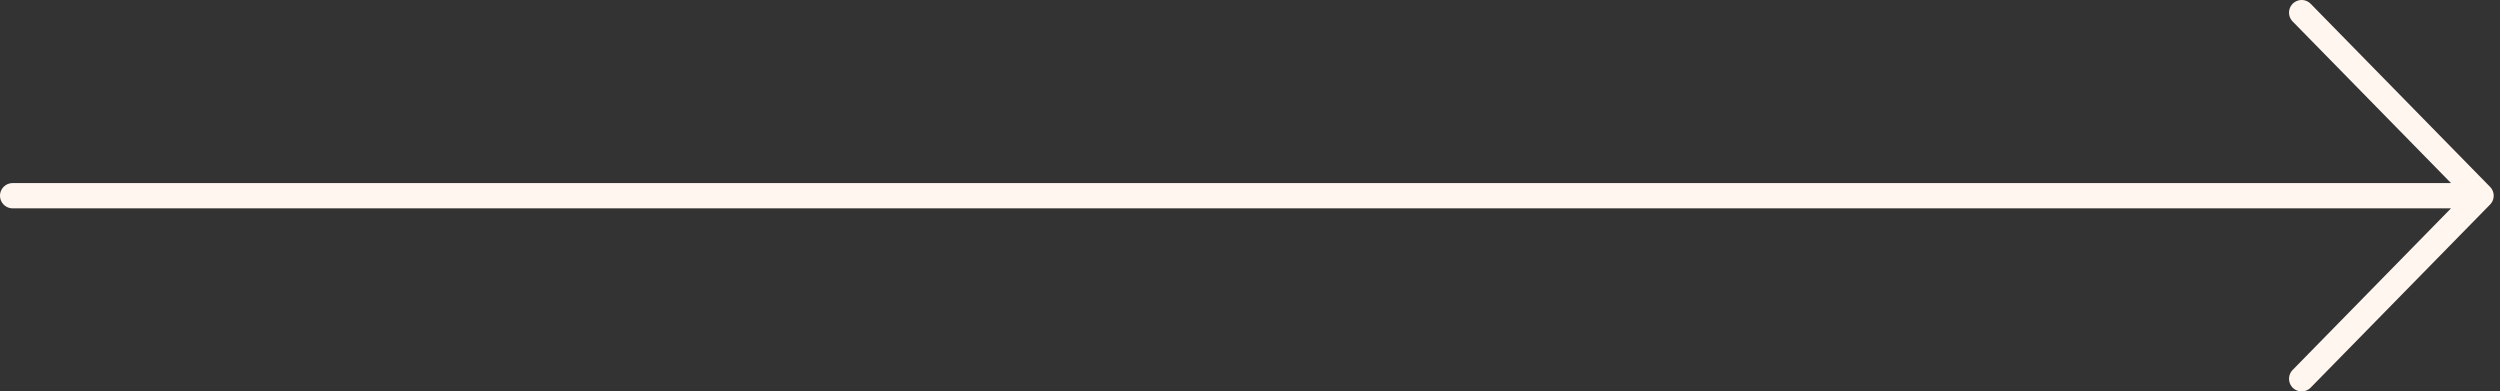 <svg xmlns="http://www.w3.org/2000/svg" width="198" height="31" viewBox="0 0 198 31" fill="none"><rect x="0" y="0" width="198" height="31" fill="#333333" stroke="none"/><path d="M1 15.5H196.5M196.5 15.5L182.291 30M196.5 15.5L182.291 1" stroke="#FFF6F0" stroke-width="2" stroke-linecap="round" stroke-linejoin="round"></path></svg>